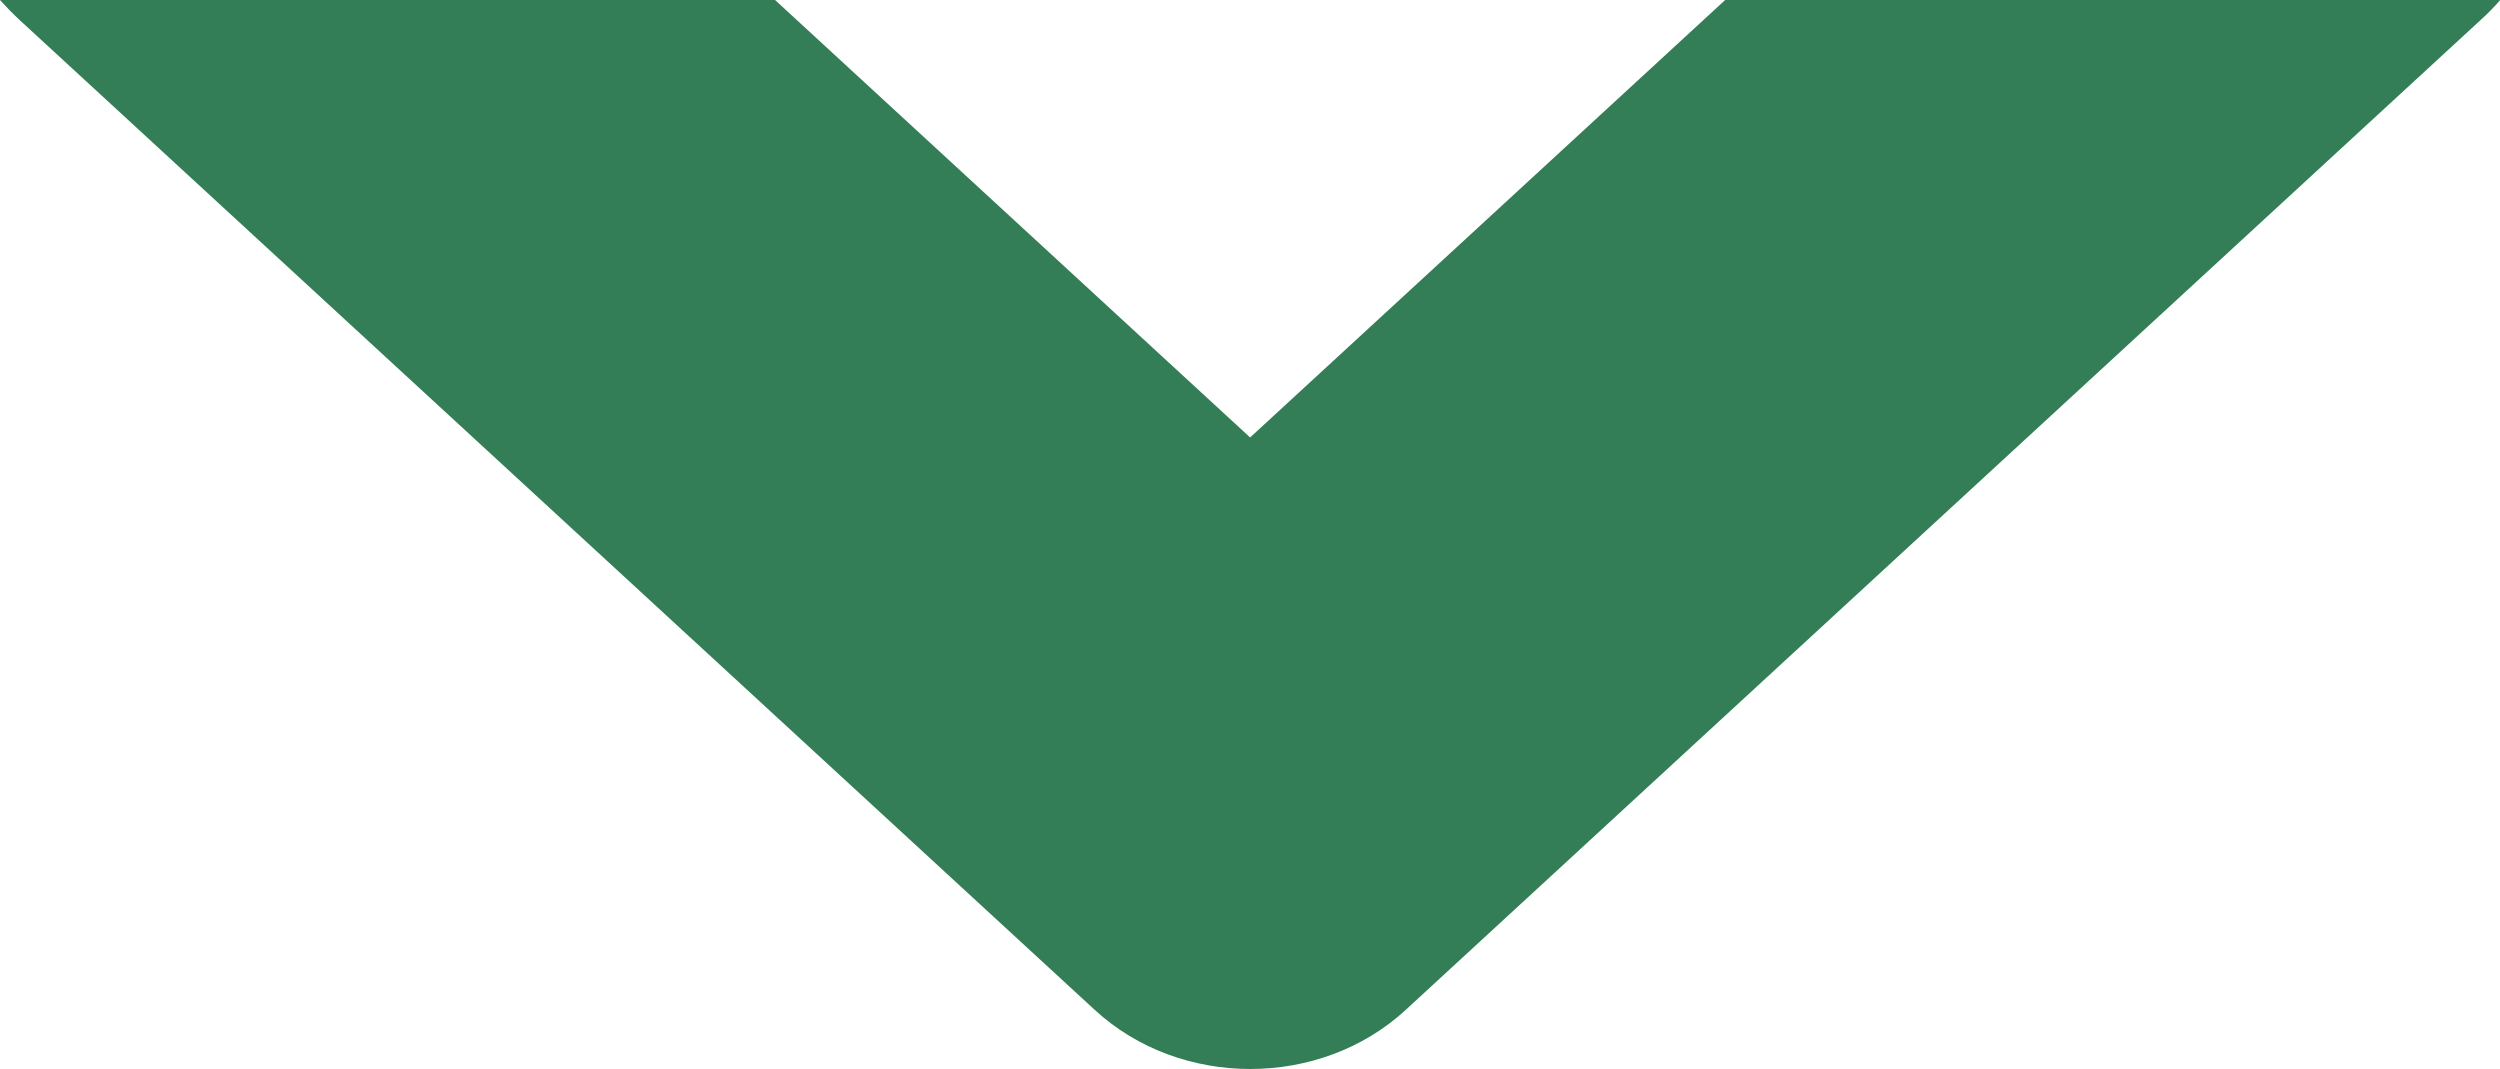 <?xml version="1.0" encoding="UTF-8"?>
<svg id="_レイヤー_2" data-name="レイヤー 2" xmlns="http://www.w3.org/2000/svg" viewBox="0 0 111.67 47.75">
  <defs>
    <style>
      .cls-1 {
        fill: #337e56;
      }
    </style>
  </defs>
  <g id="_レイヤー_1-2" data-name="レイヤー 1">
    <path class="cls-1" d="M110.83.87c.32-.29.6-.58.85-.87h-34.62l-21.22,19.54L34.62,0H0c.25.28.53.57.85.87l48.05,44.24c3.82,3.52,10.07,3.52,13.89,0L110.83.87Z"/>
  </g>
</svg>